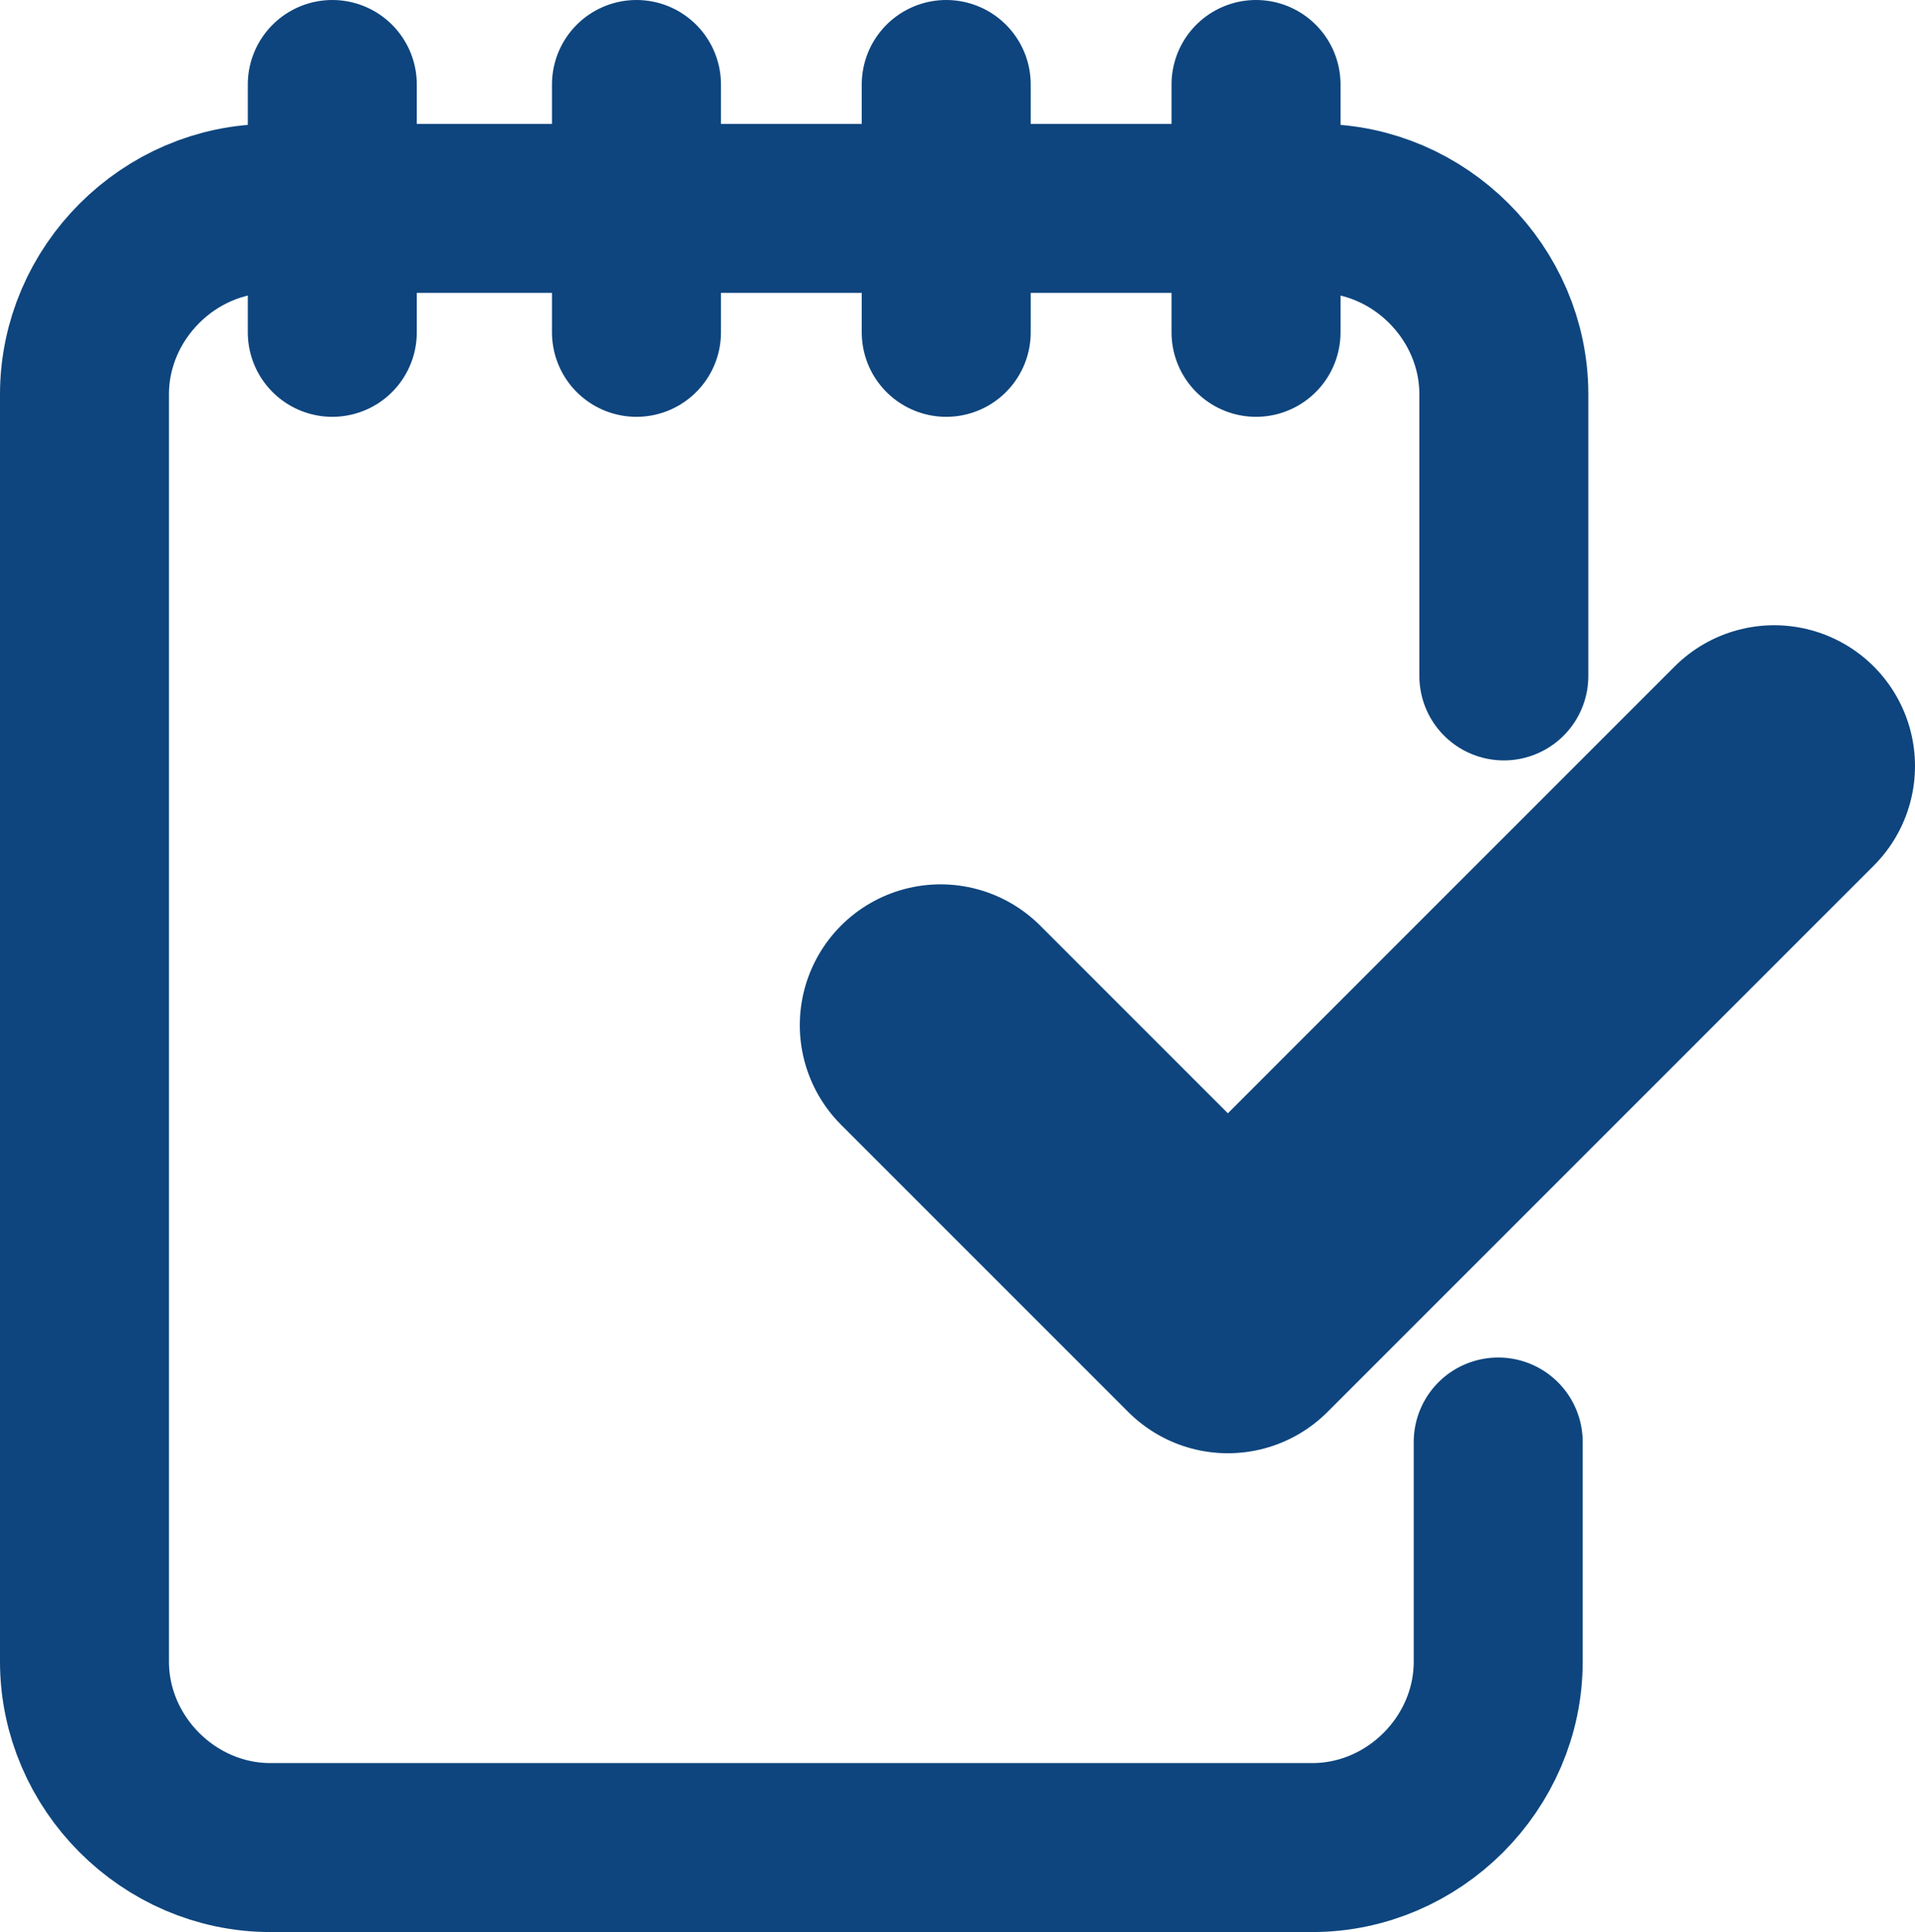 <?xml version="1.0" encoding="utf-8"?>
<!-- Generator: Adobe Illustrator 22.0.1, SVG Export Plug-In . SVG Version: 6.00 Build 0)  -->
<svg version="1.1" id="レイヤー_1" xmlns="http://www.w3.org/2000/svg" xmlns:xlink="http://www.w3.org/1999/xlink" x="0px"
	 y="0px" viewBox="0 0 34 34.3" style="enable-background:new 0 0 34 34.3;" xml:space="preserve">
<style type="text/css">
	.st0{fill:none;stroke:#0E457E;stroke-width:3;stroke-linecap:round;stroke-linejoin:round;}
	.st1{fill:none;stroke:#0E457E;stroke-width:5;stroke-linecap:round;stroke-linejoin:round;}
</style>
<g id="レイヤー_2_1_">
	<g id="レイヤー_1-2">
		<g id="仕事内容">
			<path class="st0" d="M26.6,25.6v3.9c0,1.8-1.5,3.3-3.3,3.3H4.8c-1.8,0-3.3-1.5-3.3-3.3V7c0-1.8,1.5-3.3,3.3-3.3c0,0,0,0,0,0h18.6
				c1.8,0,3.3,1.5,3.3,3.3c0,0,0,0,0,0v5"/>
			<polyline class="st1" points="31.5,13.6 21.8,23.3 16.7,18.2 			"/>
			<line class="st0" x1="5.9" y1="1.5" x2="5.9" y2="5.9"/>
			<line class="st0" x1="11.3" y1="1.5" x2="11.3" y2="5.9"/>
			<line class="st0" x1="16.8" y1="1.5" x2="16.8" y2="5.9"/>
			<line class="st0" x1="22.3" y1="1.5" x2="22.3" y2="5.9"/>
		</g>
	</g>
</g>
</svg>
